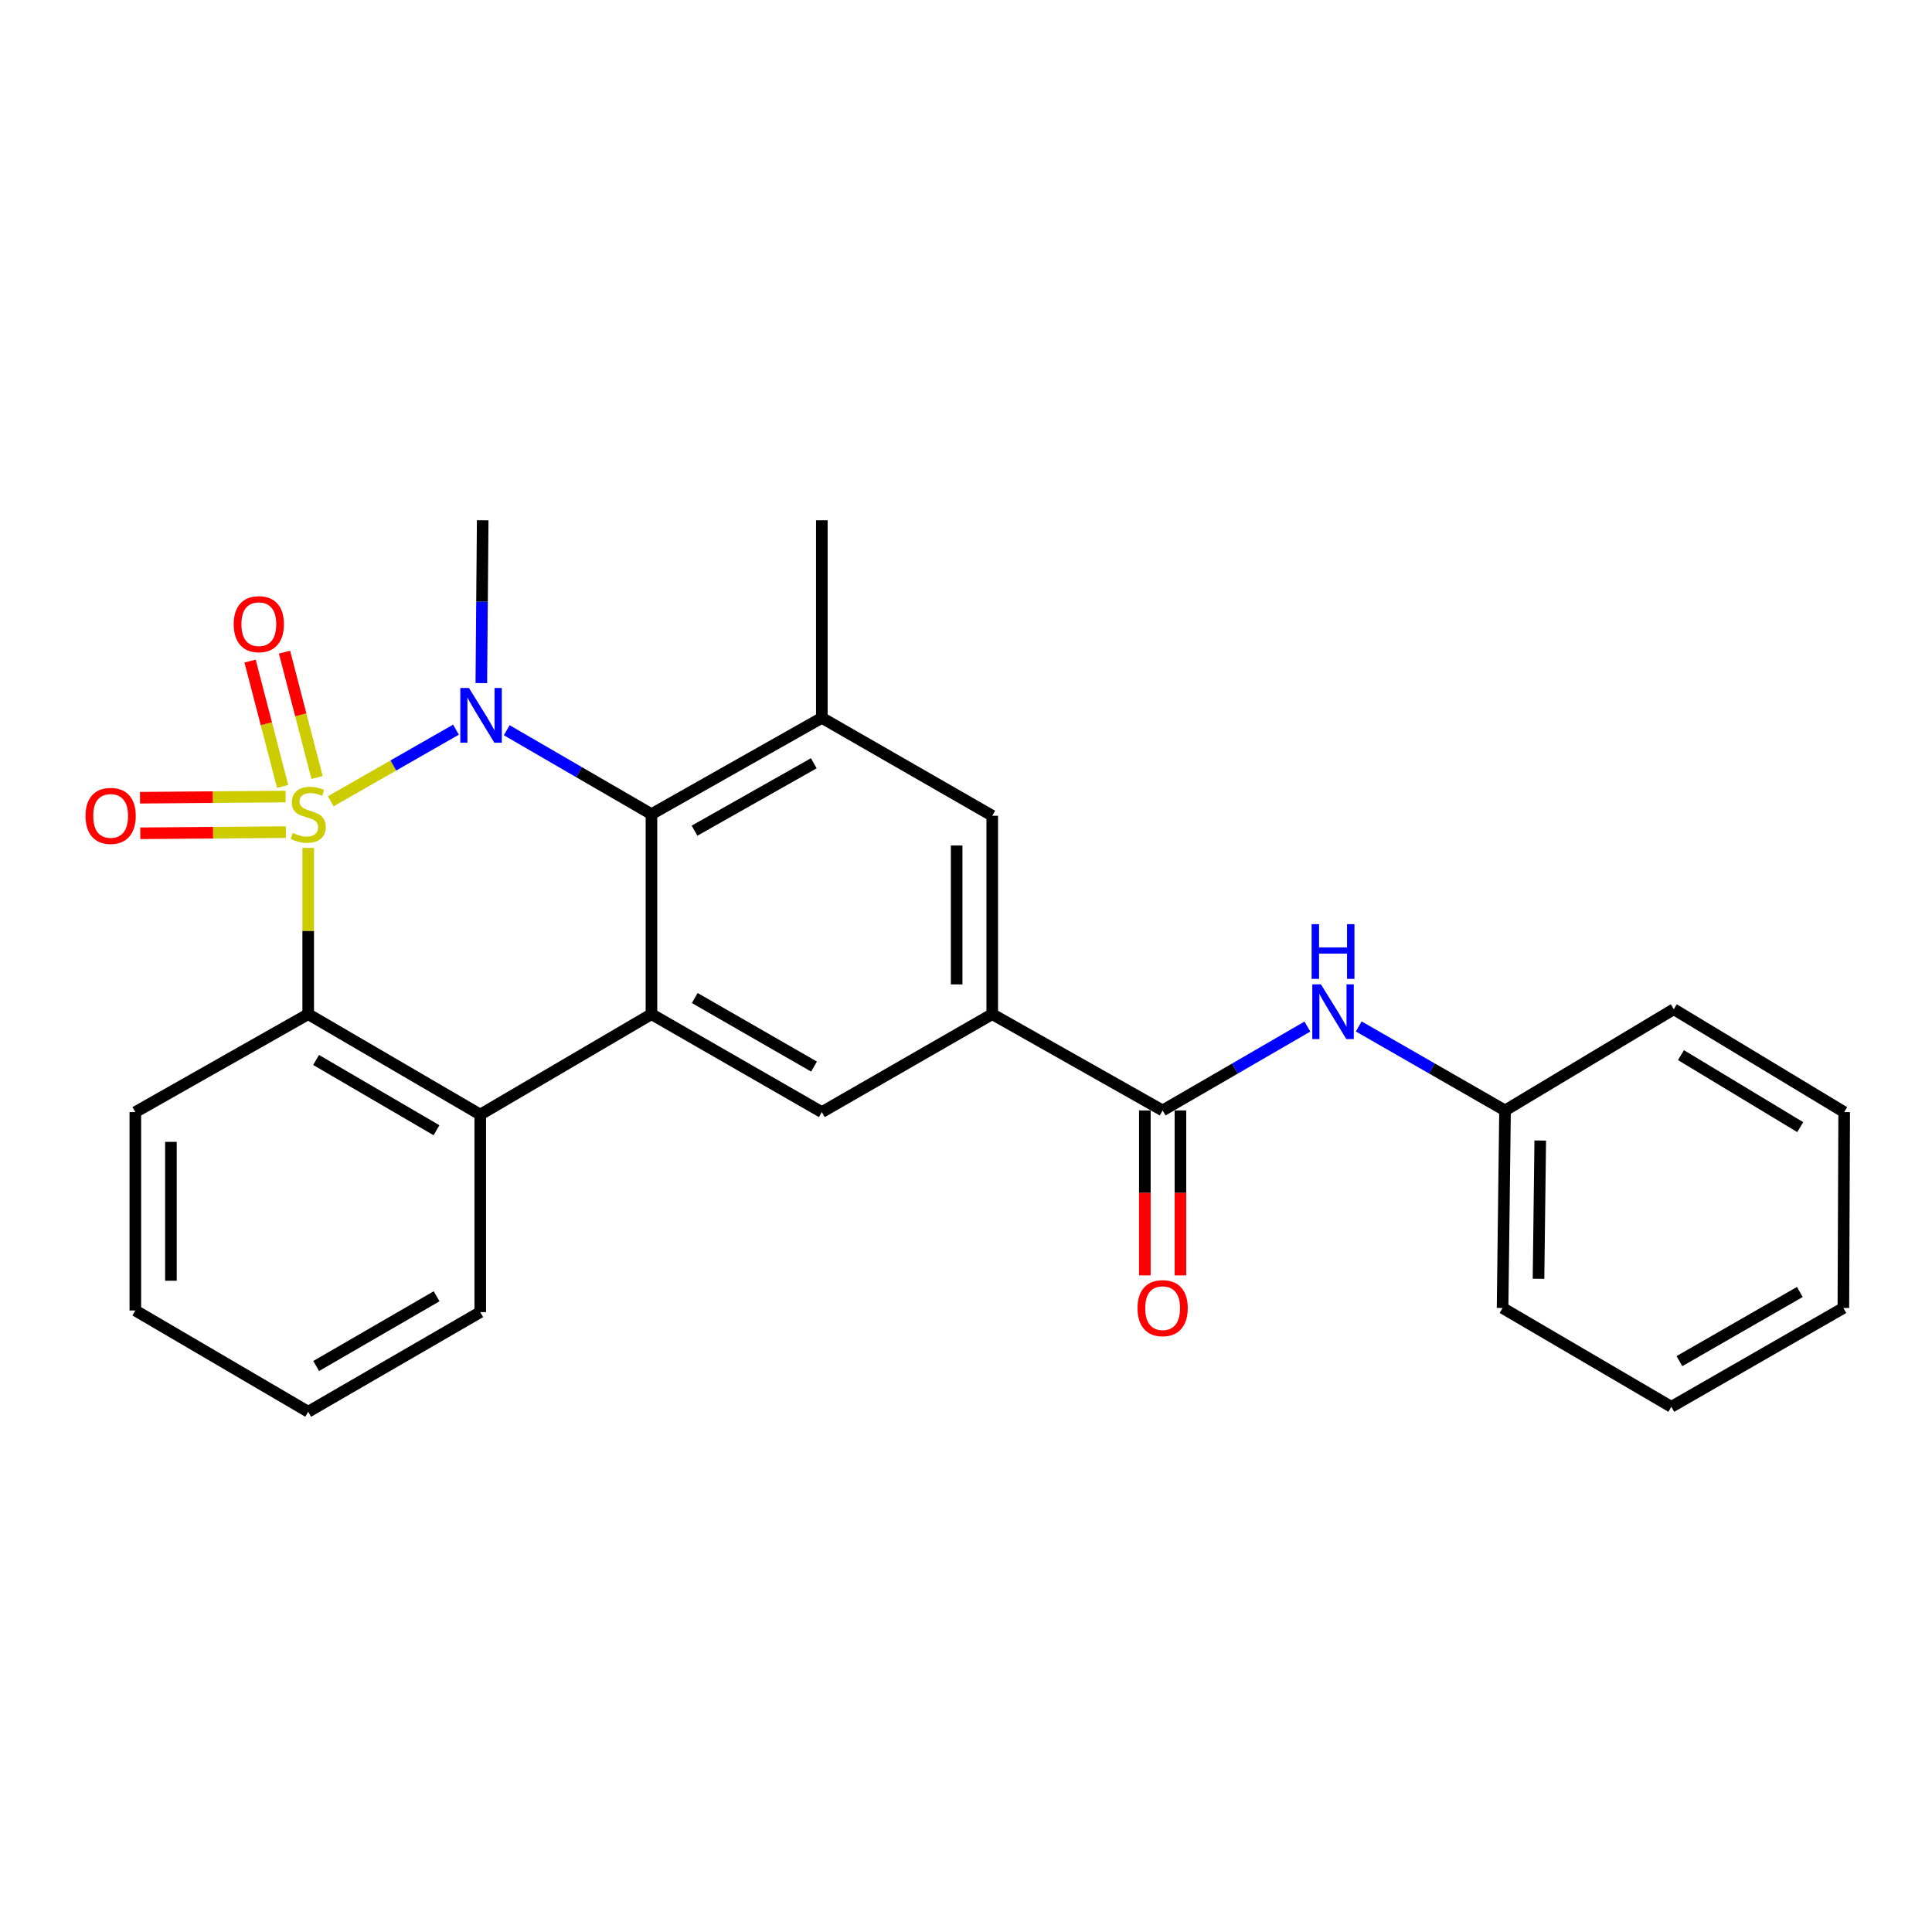 <?xml version='1.0' encoding='iso-8859-1'?>
<svg version='1.1' baseProfile='full'
              xmlns='http://www.w3.org/2000/svg'
                      xmlns:rdkit='http://www.rdkit.org/xml'
                      xmlns:xlink='http://www.w3.org/1999/xlink'
                  xml:space='preserve'
width='1000px' height='1000px' viewBox='0 0 1000 1000'>
<!-- END OF HEADER -->
<rect style='opacity:1.0;fill:#FFFFFF;stroke:none' width='1000' height='1000' x='0' y='0'> </rect>
<path class='bond-0' d='M 171.183,414.743 L 203.598,396.209' style='fill:none;fill-rule:evenodd;stroke:#CCCC00;stroke-width:6px;stroke-linecap:butt;stroke-linejoin:miter;stroke-opacity:1' />
<path class='bond-0' d='M 203.598,396.209 L 236.014,377.676' style='fill:none;fill-rule:evenodd;stroke:#0000FF;stroke-width:6px;stroke-linecap:butt;stroke-linejoin:miter;stroke-opacity:1' />
<path class='bond-3' d='M 159.527,438.876 L 159.527,481.904' style='fill:none;fill-rule:evenodd;stroke:#CCCC00;stroke-width:6px;stroke-linecap:butt;stroke-linejoin:miter;stroke-opacity:1' />
<path class='bond-3' d='M 159.527,481.904 L 159.527,524.932' style='fill:none;fill-rule:evenodd;stroke:#000000;stroke-width:6px;stroke-linecap:butt;stroke-linejoin:miter;stroke-opacity:1' />
<path class='bond-9' d='M 164.112,402.431 L 155.688,369.989' style='fill:none;fill-rule:evenodd;stroke:#CCCC00;stroke-width:6px;stroke-linecap:butt;stroke-linejoin:miter;stroke-opacity:1' />
<path class='bond-9' d='M 155.688,369.989 L 147.264,337.546' style='fill:none;fill-rule:evenodd;stroke:#FF0000;stroke-width:6px;stroke-linecap:butt;stroke-linejoin:miter;stroke-opacity:1' />
<path class='bond-9' d='M 146.288,407.06 L 137.864,374.617' style='fill:none;fill-rule:evenodd;stroke:#CCCC00;stroke-width:6px;stroke-linecap:butt;stroke-linejoin:miter;stroke-opacity:1' />
<path class='bond-9' d='M 137.864,374.617 L 129.439,342.174' style='fill:none;fill-rule:evenodd;stroke:#FF0000;stroke-width:6px;stroke-linecap:butt;stroke-linejoin:miter;stroke-opacity:1' />
<path class='bond-10' d='M 147.817,412.293 L 110.14,412.595' style='fill:none;fill-rule:evenodd;stroke:#CCCC00;stroke-width:6px;stroke-linecap:butt;stroke-linejoin:miter;stroke-opacity:1' />
<path class='bond-10' d='M 110.14,412.595 L 72.463,412.897' style='fill:none;fill-rule:evenodd;stroke:#FF0000;stroke-width:6px;stroke-linecap:butt;stroke-linejoin:miter;stroke-opacity:1' />
<path class='bond-10' d='M 147.964,430.708 L 110.287,431.01' style='fill:none;fill-rule:evenodd;stroke:#CCCC00;stroke-width:6px;stroke-linecap:butt;stroke-linejoin:miter;stroke-opacity:1' />
<path class='bond-10' d='M 110.287,431.01 L 72.61,431.311' style='fill:none;fill-rule:evenodd;stroke:#FF0000;stroke-width:6px;stroke-linecap:butt;stroke-linejoin:miter;stroke-opacity:1' />
<path class='bond-1' d='M 262.283,377.961 L 299.738,399.685' style='fill:none;fill-rule:evenodd;stroke:#0000FF;stroke-width:6px;stroke-linecap:butt;stroke-linejoin:miter;stroke-opacity:1' />
<path class='bond-1' d='M 299.738,399.685 L 337.193,421.408' style='fill:none;fill-rule:evenodd;stroke:#000000;stroke-width:6px;stroke-linecap:butt;stroke-linejoin:miter;stroke-opacity:1' />
<path class='bond-14' d='M 249.135,353.57 L 249.489,311.428' style='fill:none;fill-rule:evenodd;stroke:#0000FF;stroke-width:6px;stroke-linecap:butt;stroke-linejoin:miter;stroke-opacity:1' />
<path class='bond-14' d='M 249.489,311.428 L 249.844,269.287' style='fill:none;fill-rule:evenodd;stroke:#000000;stroke-width:6px;stroke-linecap:butt;stroke-linejoin:miter;stroke-opacity:1' />
<path class='bond-5' d='M 337.193,421.408 L 425.382,371.553' style='fill:none;fill-rule:evenodd;stroke:#000000;stroke-width:6px;stroke-linecap:butt;stroke-linejoin:miter;stroke-opacity:1' />
<path class='bond-5' d='M 359.484,429.961 L 421.216,395.063' style='fill:none;fill-rule:evenodd;stroke:#000000;stroke-width:6px;stroke-linecap:butt;stroke-linejoin:miter;stroke-opacity:1' />
<path class='bond-26' d='M 337.193,421.408 L 337.193,524.932' style='fill:none;fill-rule:evenodd;stroke:#000000;stroke-width:6px;stroke-linecap:butt;stroke-linejoin:miter;stroke-opacity:1' />
<path class='bond-2' d='M 337.193,524.932 L 248.575,576.904' style='fill:none;fill-rule:evenodd;stroke:#000000;stroke-width:6px;stroke-linecap:butt;stroke-linejoin:miter;stroke-opacity:1' />
<path class='bond-8' d='M 337.193,524.932 L 425.382,575.625' style='fill:none;fill-rule:evenodd;stroke:#000000;stroke-width:6px;stroke-linecap:butt;stroke-linejoin:miter;stroke-opacity:1' />
<path class='bond-8' d='M 359.599,516.571 L 421.331,552.056' style='fill:none;fill-rule:evenodd;stroke:#000000;stroke-width:6px;stroke-linecap:butt;stroke-linejoin:miter;stroke-opacity:1' />
<path class='bond-4' d='M 159.527,524.932 L 248.575,576.904' style='fill:none;fill-rule:evenodd;stroke:#000000;stroke-width:6px;stroke-linecap:butt;stroke-linejoin:miter;stroke-opacity:1' />
<path class='bond-4' d='M 163.601,548.633 L 225.935,585.013' style='fill:none;fill-rule:evenodd;stroke:#000000;stroke-width:6px;stroke-linecap:butt;stroke-linejoin:miter;stroke-opacity:1' />
<path class='bond-16' d='M 159.527,524.932 L 70.049,575.625' style='fill:none;fill-rule:evenodd;stroke:#000000;stroke-width:6px;stroke-linecap:butt;stroke-linejoin:miter;stroke-opacity:1' />
<path class='bond-17' d='M 248.575,576.904 L 248.575,679.15' style='fill:none;fill-rule:evenodd;stroke:#000000;stroke-width:6px;stroke-linecap:butt;stroke-linejoin:miter;stroke-opacity:1' />
<path class='bond-11' d='M 425.382,371.553 L 513.581,422.226' style='fill:none;fill-rule:evenodd;stroke:#000000;stroke-width:6px;stroke-linecap:butt;stroke-linejoin:miter;stroke-opacity:1' />
<path class='bond-18' d='M 425.382,371.553 L 425.382,269.287' style='fill:none;fill-rule:evenodd;stroke:#000000;stroke-width:6px;stroke-linecap:butt;stroke-linejoin:miter;stroke-opacity:1' />
<path class='bond-6' d='M 601.78,574.766 L 513.581,524.932' style='fill:none;fill-rule:evenodd;stroke:#000000;stroke-width:6px;stroke-linecap:butt;stroke-linejoin:miter;stroke-opacity:1' />
<path class='bond-12' d='M 601.78,574.766 L 639.235,553.06' style='fill:none;fill-rule:evenodd;stroke:#000000;stroke-width:6px;stroke-linecap:butt;stroke-linejoin:miter;stroke-opacity:1' />
<path class='bond-12' d='M 639.235,553.06 L 676.691,531.354' style='fill:none;fill-rule:evenodd;stroke:#0000FF;stroke-width:6px;stroke-linecap:butt;stroke-linejoin:miter;stroke-opacity:1' />
<path class='bond-13' d='M 592.572,574.766 L 592.572,617.451' style='fill:none;fill-rule:evenodd;stroke:#000000;stroke-width:6px;stroke-linecap:butt;stroke-linejoin:miter;stroke-opacity:1' />
<path class='bond-13' d='M 592.572,617.451 L 592.572,660.136' style='fill:none;fill-rule:evenodd;stroke:#FF0000;stroke-width:6px;stroke-linecap:butt;stroke-linejoin:miter;stroke-opacity:1' />
<path class='bond-13' d='M 610.988,574.766 L 610.988,617.451' style='fill:none;fill-rule:evenodd;stroke:#000000;stroke-width:6px;stroke-linecap:butt;stroke-linejoin:miter;stroke-opacity:1' />
<path class='bond-13' d='M 610.988,617.451 L 610.988,660.136' style='fill:none;fill-rule:evenodd;stroke:#FF0000;stroke-width:6px;stroke-linecap:butt;stroke-linejoin:miter;stroke-opacity:1' />
<path class='bond-7' d='M 513.581,524.932 L 425.382,575.625' style='fill:none;fill-rule:evenodd;stroke:#000000;stroke-width:6px;stroke-linecap:butt;stroke-linejoin:miter;stroke-opacity:1' />
<path class='bond-28' d='M 513.581,524.932 L 513.581,422.226' style='fill:none;fill-rule:evenodd;stroke:#000000;stroke-width:6px;stroke-linecap:butt;stroke-linejoin:miter;stroke-opacity:1' />
<path class='bond-28' d='M 495.166,509.526 L 495.166,437.632' style='fill:none;fill-rule:evenodd;stroke:#000000;stroke-width:6px;stroke-linecap:butt;stroke-linejoin:miter;stroke-opacity:1' />
<path class='bond-15' d='M 703.286,531.293 L 741.146,553.029' style='fill:none;fill-rule:evenodd;stroke:#0000FF;stroke-width:6px;stroke-linecap:butt;stroke-linejoin:miter;stroke-opacity:1' />
<path class='bond-15' d='M 741.146,553.029 L 779.007,574.766' style='fill:none;fill-rule:evenodd;stroke:#000000;stroke-width:6px;stroke-linecap:butt;stroke-linejoin:miter;stroke-opacity:1' />
<path class='bond-19' d='M 779.007,574.766 L 777.728,677.012' style='fill:none;fill-rule:evenodd;stroke:#000000;stroke-width:6px;stroke-linecap:butt;stroke-linejoin:miter;stroke-opacity:1' />
<path class='bond-19' d='M 797.229,590.333 L 796.334,661.905' style='fill:none;fill-rule:evenodd;stroke:#000000;stroke-width:6px;stroke-linecap:butt;stroke-linejoin:miter;stroke-opacity:1' />
<path class='bond-20' d='M 779.007,574.766 L 866.346,522.375' style='fill:none;fill-rule:evenodd;stroke:#000000;stroke-width:6px;stroke-linecap:butt;stroke-linejoin:miter;stroke-opacity:1' />
<path class='bond-22' d='M 70.049,575.625 L 70.049,678.311' style='fill:none;fill-rule:evenodd;stroke:#000000;stroke-width:6px;stroke-linecap:butt;stroke-linejoin:miter;stroke-opacity:1' />
<path class='bond-22' d='M 88.464,591.028 L 88.464,662.908' style='fill:none;fill-rule:evenodd;stroke:#000000;stroke-width:6px;stroke-linecap:butt;stroke-linejoin:miter;stroke-opacity:1' />
<path class='bond-27' d='M 248.575,679.15 L 159.527,730.713' style='fill:none;fill-rule:evenodd;stroke:#000000;stroke-width:6px;stroke-linecap:butt;stroke-linejoin:miter;stroke-opacity:1' />
<path class='bond-27' d='M 225.99,670.948 L 163.656,707.042' style='fill:none;fill-rule:evenodd;stroke:#000000;stroke-width:6px;stroke-linecap:butt;stroke-linejoin:miter;stroke-opacity:1' />
<path class='bond-23' d='M 777.728,677.012 L 865.078,728.165' style='fill:none;fill-rule:evenodd;stroke:#000000;stroke-width:6px;stroke-linecap:butt;stroke-linejoin:miter;stroke-opacity:1' />
<path class='bond-24' d='M 866.346,522.375 L 954.545,575.625' style='fill:none;fill-rule:evenodd;stroke:#000000;stroke-width:6px;stroke-linecap:butt;stroke-linejoin:miter;stroke-opacity:1' />
<path class='bond-24' d='M 870.058,546.127 L 931.797,583.403' style='fill:none;fill-rule:evenodd;stroke:#000000;stroke-width:6px;stroke-linecap:butt;stroke-linejoin:miter;stroke-opacity:1' />
<path class='bond-21' d='M 159.527,730.713 L 70.049,678.311' style='fill:none;fill-rule:evenodd;stroke:#000000;stroke-width:6px;stroke-linecap:butt;stroke-linejoin:miter;stroke-opacity:1' />
<path class='bond-29' d='M 865.078,728.165 L 954.126,677.012' style='fill:none;fill-rule:evenodd;stroke:#000000;stroke-width:6px;stroke-linecap:butt;stroke-linejoin:miter;stroke-opacity:1' />
<path class='bond-29' d='M 869.262,704.524 L 931.596,668.717' style='fill:none;fill-rule:evenodd;stroke:#000000;stroke-width:6px;stroke-linecap:butt;stroke-linejoin:miter;stroke-opacity:1' />
<path class='bond-25' d='M 954.545,575.625 L 954.126,677.012' style='fill:none;fill-rule:evenodd;stroke:#000000;stroke-width:6px;stroke-linecap:butt;stroke-linejoin:miter;stroke-opacity:1' />
<path  class='atom-0' d='M 151.527 431.128
Q 151.847 431.248, 153.167 431.808
Q 154.487 432.368, 155.927 432.728
Q 157.407 433.048, 158.847 433.048
Q 161.527 433.048, 163.087 431.768
Q 164.647 430.448, 164.647 428.168
Q 164.647 426.608, 163.847 425.648
Q 163.087 424.688, 161.887 424.168
Q 160.687 423.648, 158.687 423.048
Q 156.167 422.288, 154.647 421.568
Q 153.167 420.848, 152.087 419.328
Q 151.047 417.808, 151.047 415.248
Q 151.047 411.688, 153.447 409.488
Q 155.887 407.288, 160.687 407.288
Q 163.967 407.288, 167.687 408.848
L 166.767 411.928
Q 163.367 410.528, 160.807 410.528
Q 158.047 410.528, 156.527 411.688
Q 155.007 412.808, 155.047 414.768
Q 155.047 416.288, 155.807 417.208
Q 156.607 418.128, 157.727 418.648
Q 158.887 419.168, 160.807 419.768
Q 163.367 420.568, 164.887 421.368
Q 166.407 422.168, 167.487 423.808
Q 168.607 425.408, 168.607 428.168
Q 168.607 432.088, 165.967 434.208
Q 163.367 436.288, 159.007 436.288
Q 156.487 436.288, 154.567 435.728
Q 152.687 435.208, 150.447 434.288
L 151.527 431.128
' fill='#CCCC00'/>
<path  class='atom-1' d='M 242.734 356.094
L 252.014 371.094
Q 252.934 372.574, 254.414 375.254
Q 255.894 377.934, 255.974 378.094
L 255.974 356.094
L 259.734 356.094
L 259.734 384.414
L 255.854 384.414
L 245.894 368.014
Q 244.734 366.094, 243.494 363.894
Q 242.294 361.694, 241.934 361.014
L 241.934 384.414
L 238.254 384.414
L 238.254 356.094
L 242.734 356.094
' fill='#0000FF'/>
<path  class='atom-10' d='M 120.97 323.068
Q 120.97 316.268, 124.33 312.468
Q 127.69 308.668, 133.97 308.668
Q 140.25 308.668, 143.61 312.468
Q 146.97 316.268, 146.97 323.068
Q 146.97 329.948, 143.57 333.868
Q 140.17 337.748, 133.97 337.748
Q 127.73 337.748, 124.33 333.868
Q 120.97 329.988, 120.97 323.068
M 133.97 334.548
Q 138.29 334.548, 140.61 331.668
Q 142.97 328.748, 142.97 323.068
Q 142.97 317.508, 140.61 314.708
Q 138.29 311.868, 133.97 311.868
Q 129.65 311.868, 127.29 314.668
Q 124.97 317.468, 124.97 323.068
Q 124.97 328.788, 127.29 331.668
Q 129.65 334.548, 133.97 334.548
' fill='#FF0000'/>
<path  class='atom-11' d='M 44.271 422.306
Q 44.271 415.506, 47.631 411.706
Q 50.991 407.906, 57.271 407.906
Q 63.551 407.906, 66.911 411.706
Q 70.271 415.506, 70.271 422.306
Q 70.271 429.186, 66.871 433.106
Q 63.471 436.986, 57.271 436.986
Q 51.031 436.986, 47.631 433.106
Q 44.271 429.226, 44.271 422.306
M 57.271 433.786
Q 61.591 433.786, 63.911 430.906
Q 66.271 427.986, 66.271 422.306
Q 66.271 416.746, 63.911 413.946
Q 61.591 411.106, 57.271 411.106
Q 52.951 411.106, 50.591 413.906
Q 48.271 416.706, 48.271 422.306
Q 48.271 428.026, 50.591 430.906
Q 52.951 433.786, 57.271 433.786
' fill='#FF0000'/>
<path  class='atom-13' d='M 683.719 509.493
L 692.999 524.493
Q 693.919 525.973, 695.399 528.653
Q 696.879 531.333, 696.959 531.493
L 696.959 509.493
L 700.719 509.493
L 700.719 537.813
L 696.839 537.813
L 686.879 521.413
Q 685.719 519.493, 684.479 517.293
Q 683.279 515.093, 682.919 514.413
L 682.919 537.813
L 679.239 537.813
L 679.239 509.493
L 683.719 509.493
' fill='#0000FF'/>
<path  class='atom-13' d='M 678.899 478.341
L 682.739 478.341
L 682.739 490.381
L 697.219 490.381
L 697.219 478.341
L 701.059 478.341
L 701.059 506.661
L 697.219 506.661
L 697.219 493.581
L 682.739 493.581
L 682.739 506.661
L 678.899 506.661
L 678.899 478.341
' fill='#0000FF'/>
<path  class='atom-14' d='M 588.78 677.092
Q 588.78 670.292, 592.14 666.492
Q 595.5 662.692, 601.78 662.692
Q 608.06 662.692, 611.42 666.492
Q 614.78 670.292, 614.78 677.092
Q 614.78 683.972, 611.38 687.892
Q 607.98 691.772, 601.78 691.772
Q 595.54 691.772, 592.14 687.892
Q 588.78 684.012, 588.78 677.092
M 601.78 688.572
Q 606.1 688.572, 608.42 685.692
Q 610.78 682.772, 610.78 677.092
Q 610.78 671.532, 608.42 668.732
Q 606.1 665.892, 601.78 665.892
Q 597.46 665.892, 595.1 668.692
Q 592.78 671.492, 592.78 677.092
Q 592.78 682.812, 595.1 685.692
Q 597.46 688.572, 601.78 688.572
' fill='#FF0000'/>
</svg>

